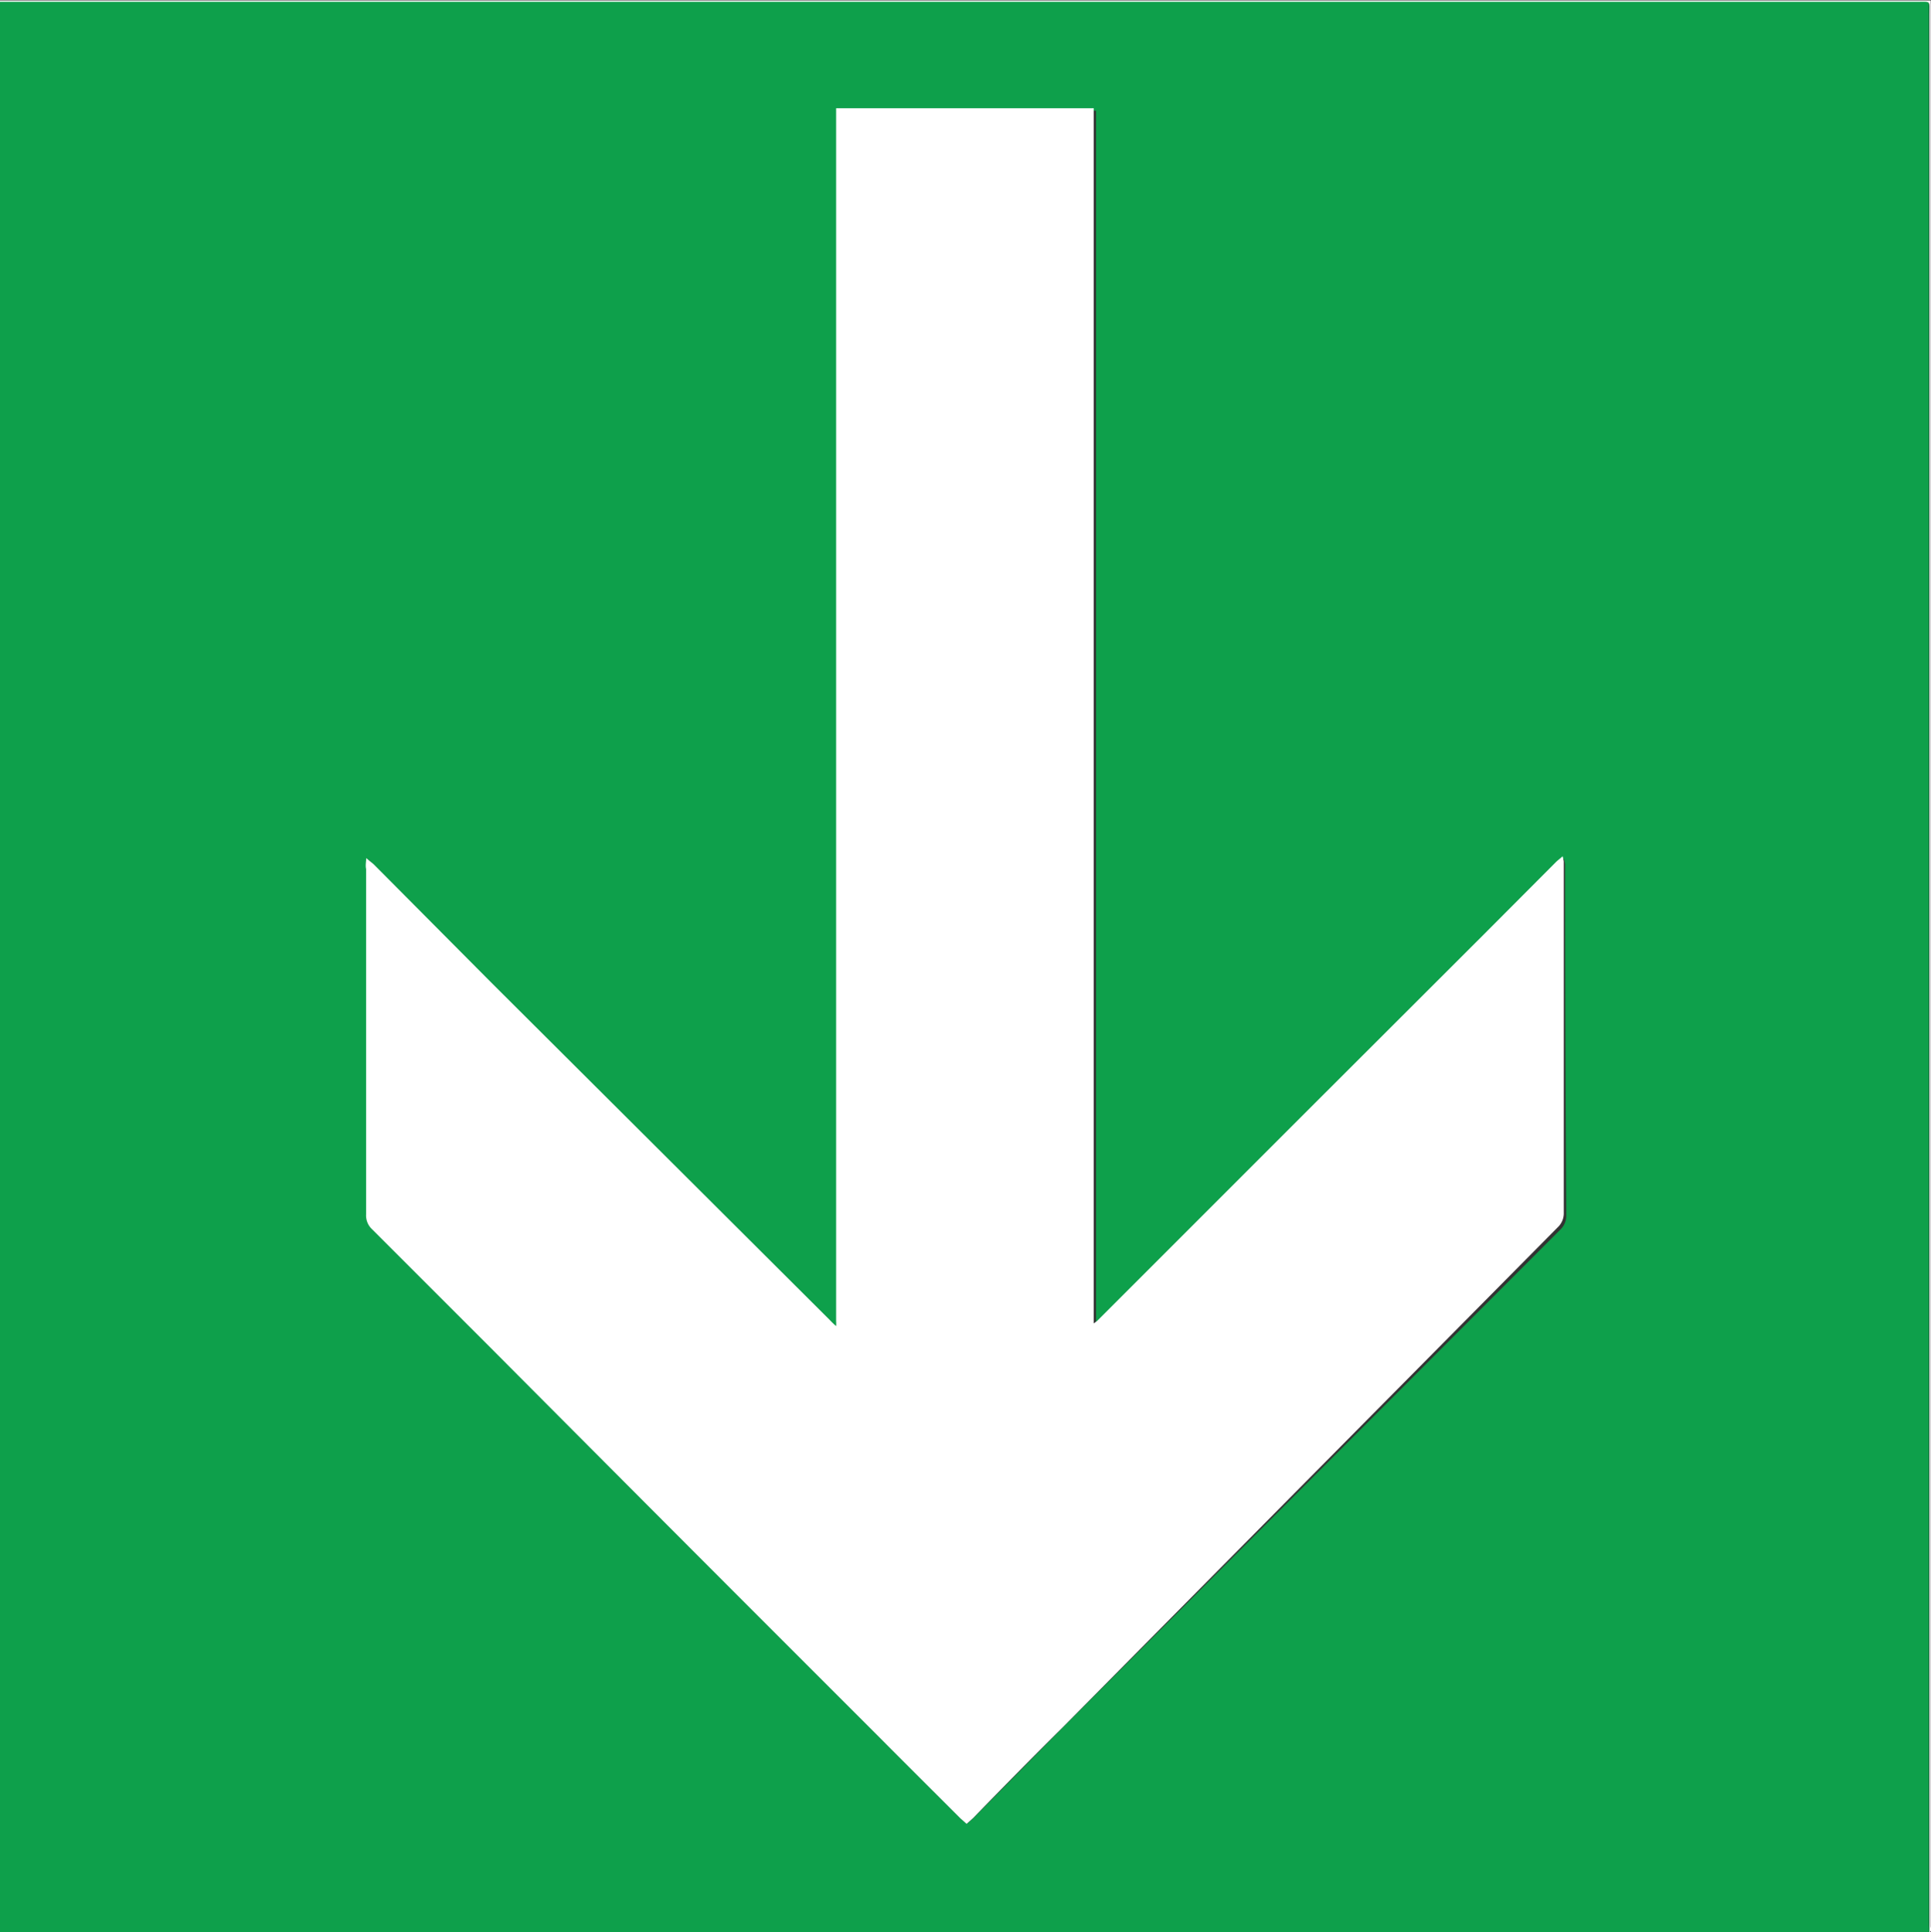 <svg id="Layer_1" data-name="Layer 1" xmlns="http://www.w3.org/2000/svg" viewBox="0 0 85.82 85.87">
    <rect x="0" y="0" width="85.82" height="85.87" fill="#333333" stroke="none"/>
    <defs>
        <style>.cls-1{fill:#0ea04b;}.cls-2{fill:#fff;}</style>
    </defs>
    <path class="cls-1"
        d="M92.19,90.59H6.44V4.78l.49,0H91.61c.64,0,.56-.08.56.56V90.1C92.17,90.26,92.18,90.42,92.19,90.59ZM22.72,42.85c0,.22,0,.35,0,.49V58.69a.83.83,0,0,0,.26.65l5.4,5.4q8.56,8.58,17.12,17.15c1.21,1.22,2.43,2.43,3.64,3.64l.27.24.29-.26c1.34-1.35,2.68-2.71,4-4.05L75.78,59.37a.85.85,0,0,0,.27-.65Q76,51,76,43.31v-.2a2,2,0,0,0-.05-.23c-.12.11-.22.18-.3.26l-3.21,3.22-7.26,7.25L55.5,63.33l-.2.2-.15.11s0,0,0,0v-54l0,0H43.63c0,.2,0,.38,0,.56v53c0,.12,0,.23,0,.34a1.51,1.51,0,0,1,0,.22,4,4,0,0,1-.29-.28l-15-14.95-5.24-5.27C23,43.06,22.87,43,22.72,42.85Z"
        transform="translate(-6.44 -4.72)" />
    <path class="cls-2"
        d="M92.19,90.59c0-.17,0-.33,0-.49V5.36c0-.64.08-.56-.56-.56H6.93l-.49,0s0-.06,0-.06H92.25V90.33C92.25,90.41,92.31,90.52,92.19,90.59Z"
        transform="translate(-6.44 -4.72)" />
    <path class="cls-2"
        d="M22.72,42.85c.15.14.26.21.35.3l5.24,5.27,15,14.95a4,4,0,0,0,.29.28,1.51,1.51,0,0,0,0-.22c0-.11,0-.22,0-.34v-53c0-.18,0-.36,0-.56H55.05l0,0v54s0,0,0,0l.15-.11.2-.2,9.72-9.72,7.26-7.25,3.21-3.22c.08-.08.18-.15.3-.26a2,2,0,0,1,.05.23v.2q0,7.71,0,15.41a.85.85,0,0,1-.27.65L53.69,81.46c-1.35,1.34-2.69,2.7-4,4.05l-.29.26-.27-.24c-1.21-1.21-2.43-2.42-3.64-3.64q-8.57-8.56-17.12-17.15l-5.4-5.4a.83.83,0,0,1-.26-.65V43.34C22.68,43.2,22.7,43.07,22.72,42.85Z"
        transform="translate(-6.44 -4.72)" />
</svg>
